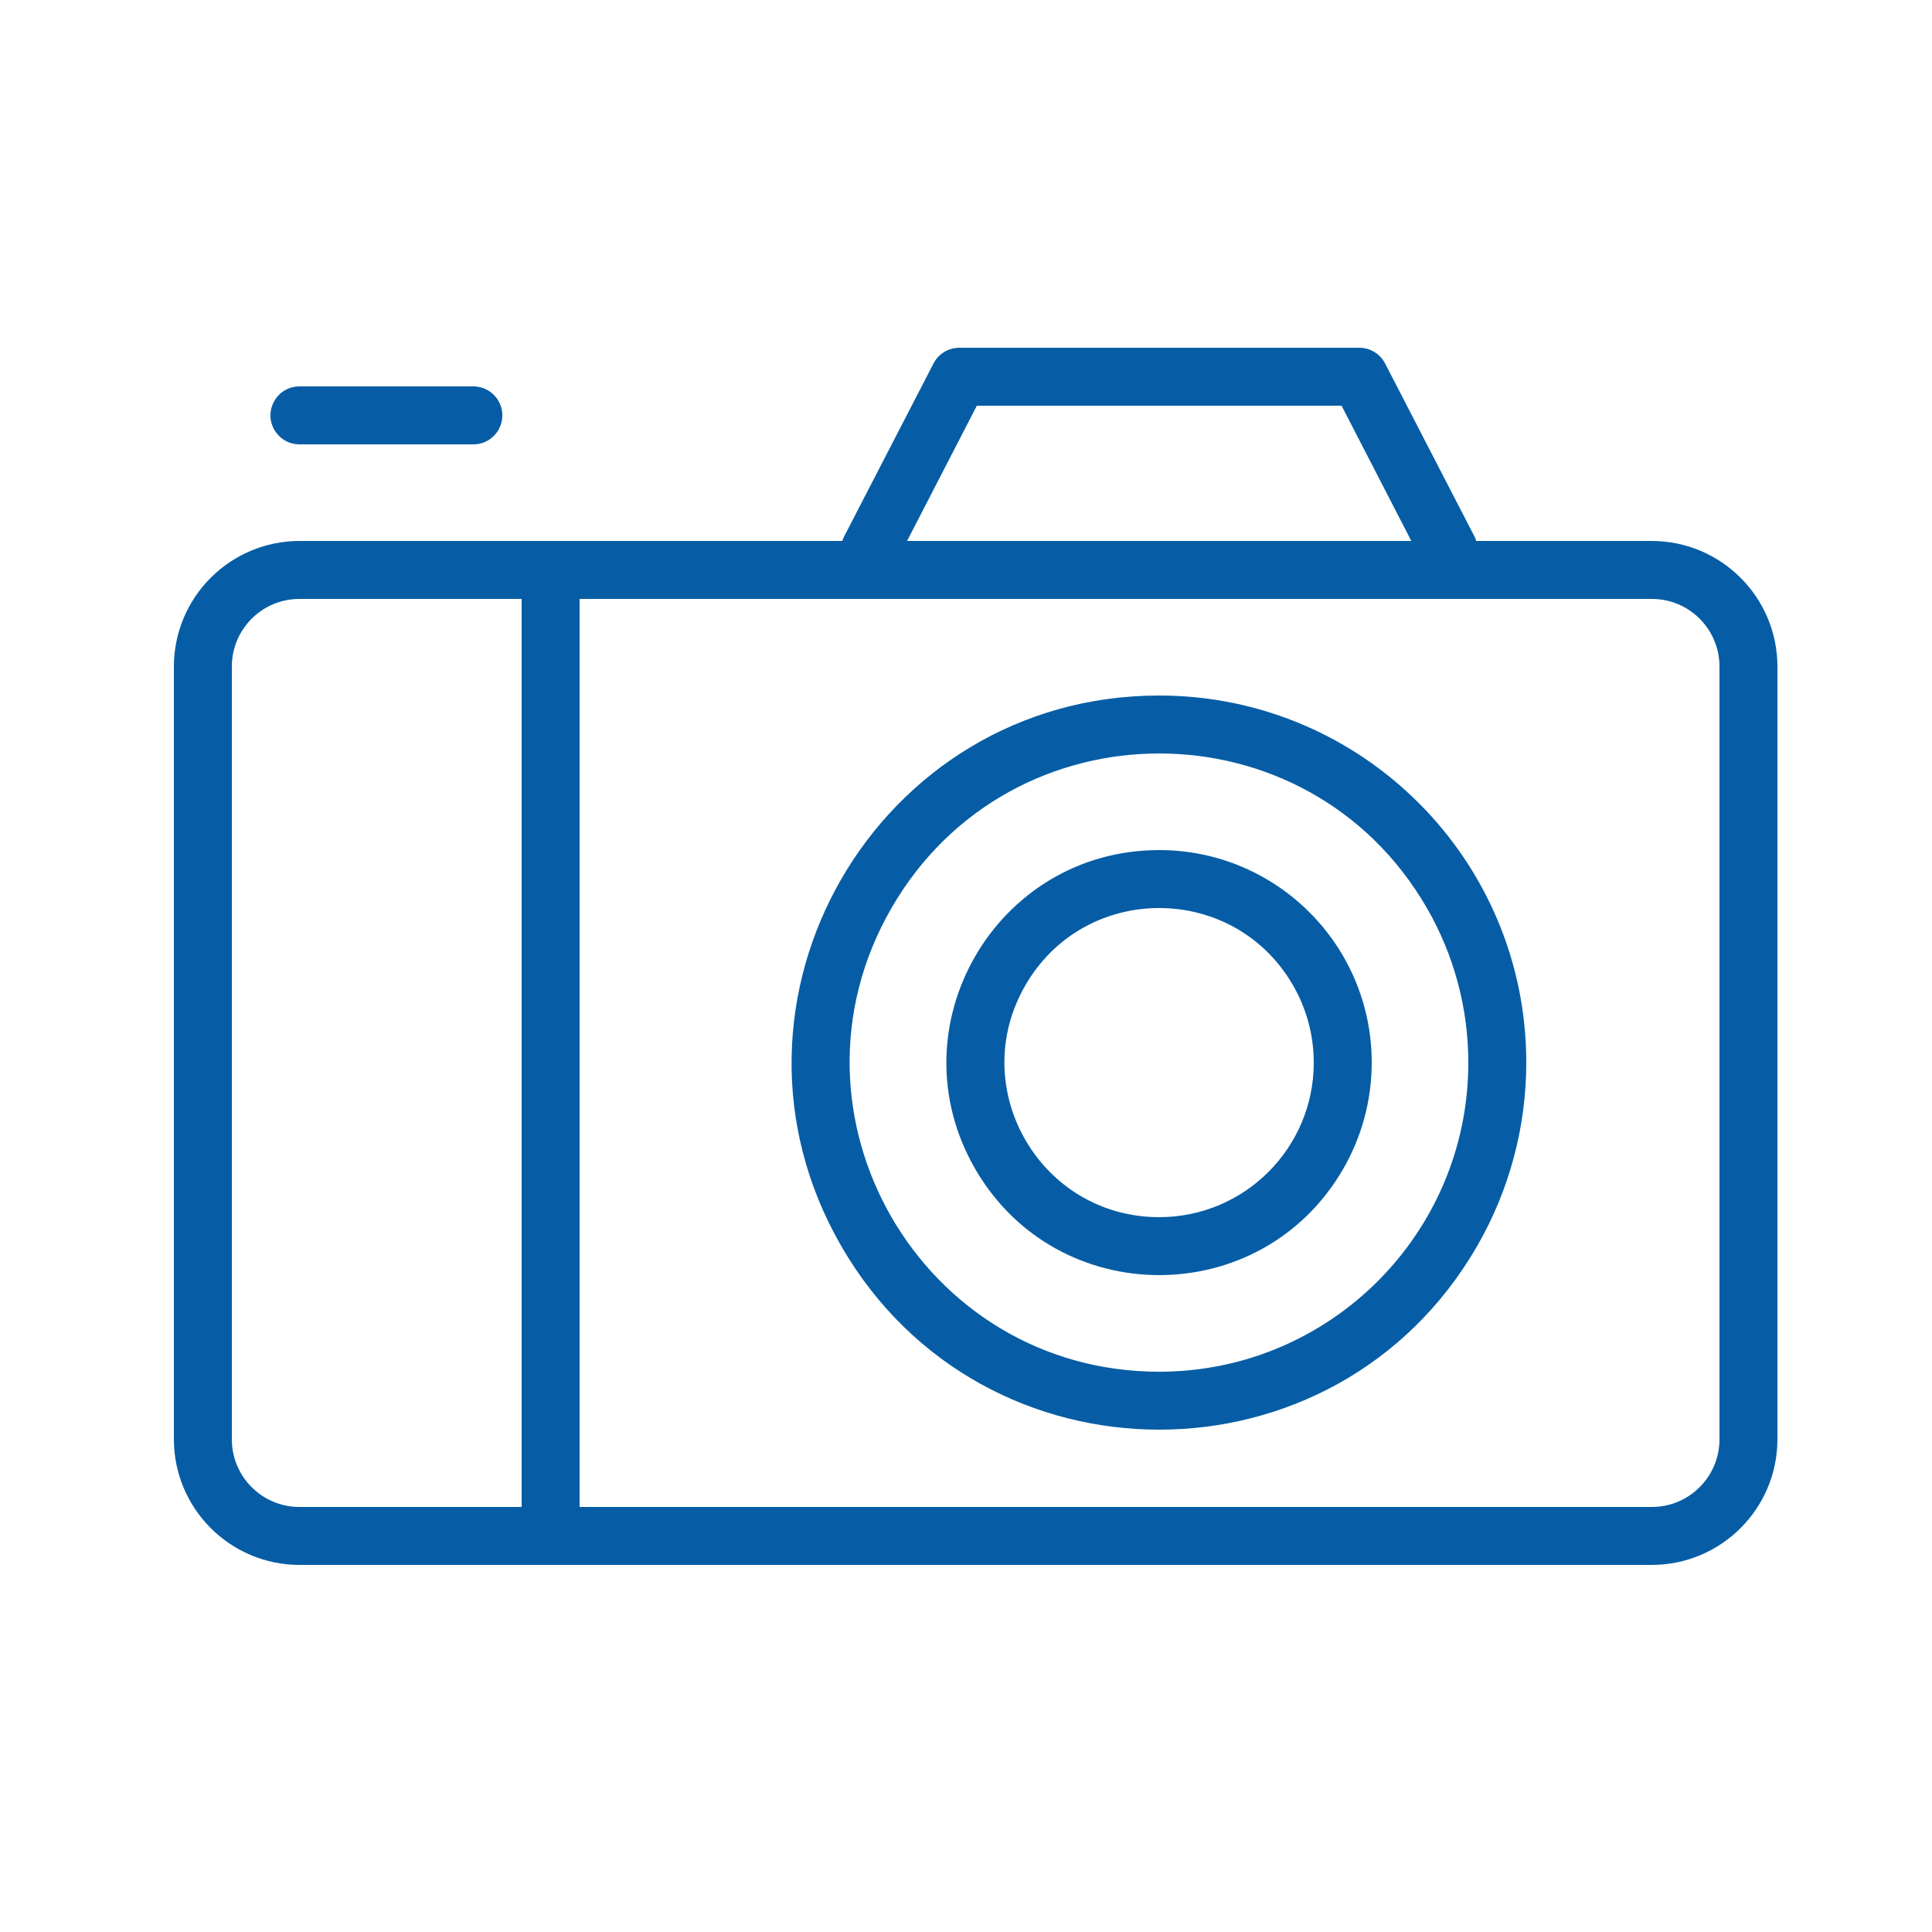 <?xml version="1.0" encoding="UTF-8"?> <svg xmlns="http://www.w3.org/2000/svg" viewBox="1950 2449.997 100 100" width="100" height="100"><path fill="#065da5" stroke="none" fill-opacity="1" stroke-width="1" stroke-opacity="1" color="rgb(51, 51, 51)" fill-rule="evenodd" id="tSvg177498c64ed" d="M 2035.5 2477.997 C 2032.47 2477.997 2029.44 2477.997 2026.41 2477.997 C 2026.391 2477.932 2026.367 2477.868 2026.34 2477.807 C 2024.79 2474.807 2023.24 2471.807 2021.69 2468.807 C 2021.431 2468.306 2020.913 2467.994 2020.35 2467.997 C 2013.45 2467.997 2006.55 2467.997 1999.65 2467.997 C 1999.09 2467.997 1998.577 2468.31 1998.32 2468.807 C 1996.77 2471.807 1995.22 2474.807 1993.67 2477.807 C 1993.642 2477.868 1993.619 2477.932 1993.6 2477.997 C 1984.233 2477.997 1974.867 2477.997 1965.5 2477.997 C 1961.912 2478.002 1959.005 2480.909 1959 2484.497 C 1959 2497.83 1959 2511.163 1959 2524.497 C 1959.005 2528.084 1961.912 2530.991 1965.5 2530.997 C 1988.833 2530.997 2012.167 2530.997 2035.5 2530.997 C 2039.087 2530.991 2041.994 2528.084 2042 2524.497 C 2042 2511.163 2042 2497.83 2042 2484.497C 2041.994 2480.909 2039.087 2478.002 2035.5 2477.997Z M 2000.56 2470.997 C 2006.853 2470.997 2013.147 2470.997 2019.44 2470.997 C 2020.643 2473.33 2021.847 2475.663 2023.05 2477.997 C 2014.35 2477.997 2005.65 2477.997 1996.95 2477.997C 1998.153 2475.663 1999.357 2473.33 2000.56 2470.997Z M 1962 2524.497 C 1962 2511.163 1962 2497.83 1962 2484.497 C 1962 2482.564 1963.567 2480.997 1965.5 2480.997 C 1969.333 2480.997 1973.167 2480.997 1977 2480.997 C 1977 2496.663 1977 2512.33 1977 2527.997 C 1973.167 2527.997 1969.333 2527.997 1965.5 2527.997C 1963.567 2527.997 1962 2526.43 1962 2524.497Z M 2039 2524.497 C 2039 2526.43 2037.433 2527.997 2035.5 2527.997 C 2017 2527.997 1998.5 2527.997 1980 2527.997 C 1980 2512.33 1980 2496.663 1980 2480.997 C 1998.5 2480.997 2017 2480.997 2035.5 2480.997 C 2037.433 2480.997 2039 2482.564 2039 2484.497C 2039 2497.83 2039 2511.163 2039 2524.497Z"></path><path fill="#065da5" stroke="none" fill-opacity="1" stroke-width="1" stroke-opacity="1" color="rgb(51, 51, 51)" fill-rule="evenodd" id="tSvgfa953c5c21" d="M 2010 2485.997 C 1995.374 2485.997 1986.232 2501.83 1993.545 2514.497 C 2000.858 2527.163 2019.141 2527.163 2026.454 2514.497 C 2028.122 2511.608 2029 2508.332 2029 2504.997C 2029 2494.503 2020.493 2485.997 2010 2485.997Z M 2010 2520.997 C 1997.683 2520.997 1989.985 2507.663 1996.143 2496.997 C 2002.302 2486.33 2017.698 2486.33 2023.856 2496.997 C 2025.261 2499.429 2026 2502.188 2026 2504.997C 2026 2513.833 2018.836 2520.997 2010 2520.997Z"></path><path fill="#065da5" stroke="none" fill-opacity="1" stroke-width="1" stroke-opacity="1" color="rgb(51, 51, 51)" fill-rule="evenodd" id="tSvg19a7bc30ee" d="M 2010 2493.997 C 2001.532 2493.997 1996.24 2503.163 2000.474 2510.497 C 2004.708 2517.83 2015.292 2517.83 2019.526 2510.497 C 2020.492 2508.824 2021 2506.927 2021 2504.997C 2021 2498.921 2016.075 2493.997 2010 2493.997Z M 2010 2512.997 C 2003.841 2512.997 1999.992 2506.33 2003.072 2500.997 C 2006.151 2495.663 2013.849 2495.663 2016.928 2500.997 C 2017.63 2502.213 2018 2503.592 2018 2504.997C 2018 2509.415 2014.418 2512.997 2010 2512.997Z M 1965.5 2472.997 C 1968.5 2472.997 1971.5 2472.997 1974.5 2472.997 C 1975.655 2472.997 1976.376 2471.747 1975.799 2470.747 C 1975.531 2470.282 1975.036 2469.997 1974.5 2469.997 C 1971.5 2469.997 1968.5 2469.997 1965.5 2469.997 C 1964.345 2469.997 1963.623 2471.247 1964.201 2472.247C 1964.469 2472.711 1964.964 2472.997 1965.5 2472.997Z"></path><defs></defs></svg> 